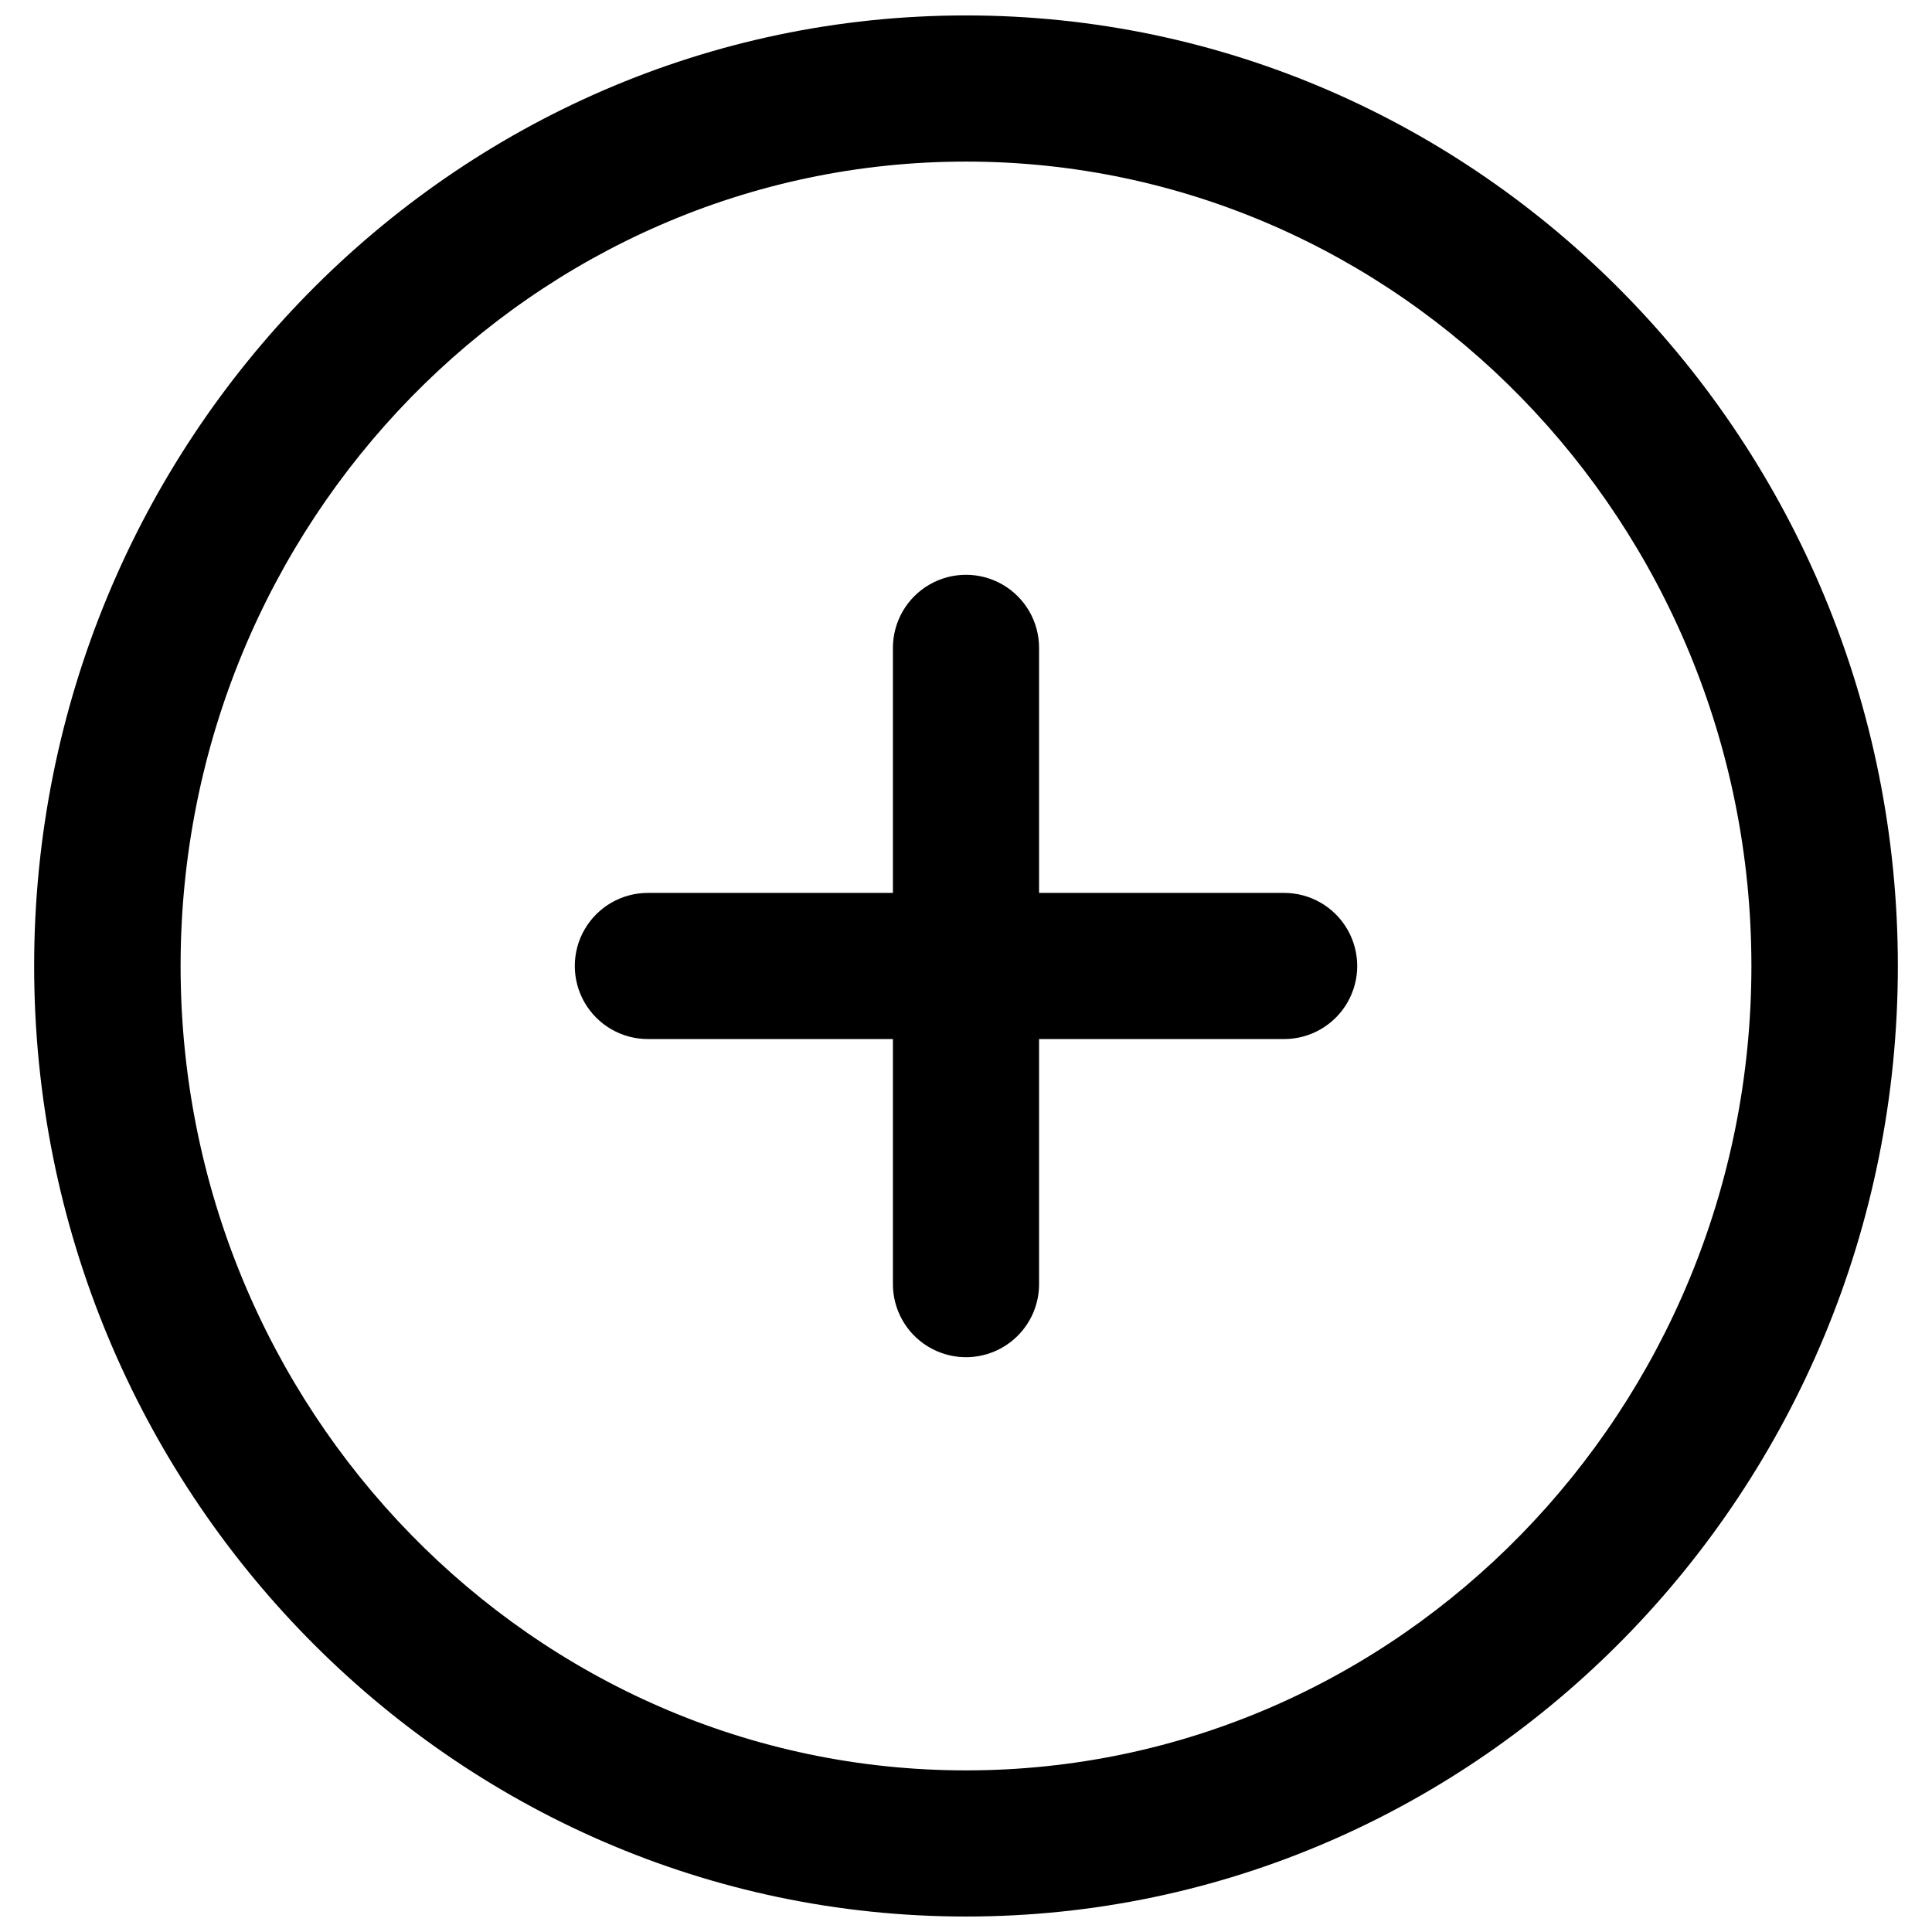 <?xml version="1.0" encoding="UTF-8"?>
<!-- Uploaded to: SVG Repo, www.svgrepo.com, Generator: SVG Repo Mixer Tools -->
<svg width="800px" height="800px" version="1.1" viewBox="144 144 512 512" xmlns="http://www.w3.org/2000/svg">
 <defs>
  <clipPath id="a">
   <path d="m153 148.09h494v503.81h-494z"/>
  </clipPath>
 </defs>
 <g clip-path="url(#a)">
  <path d="m400 651.9c-136.19 0-246.95-113.04-246.95-251.9 0-138.86 110.76-251.91 246.95-251.91 136.18 0 246.95 113.04 246.95 251.91 0 138.86-110.76 251.9-246.95 251.9zm0-465.08c-114.78 0-208.14 95.645-208.14 213.18 0 117.53 93.359 213.17 208.14 213.17 114.77 0 208.14-95.645 208.14-213.17 0-117.53-93.363-213.18-208.14-213.18z"/>
 </g>
 <path d="m400 503.67c-5.137 0-10.062-2.039-13.695-5.672-3.633-3.629-5.672-8.555-5.672-13.691v-168.62c0-6.918 3.691-13.309 9.684-16.77 5.992-3.457 13.375-3.457 19.363 0 5.992 3.461 9.684 9.852 9.684 16.77v168.62c0 5.137-2.039 10.062-5.672 13.691-3.633 3.633-8.559 5.672-13.691 5.672z"/>
 <path d="m484.31 419.36h-168.62c-6.918 0-13.309-3.691-16.77-9.684-3.457-5.988-3.457-13.371 0-19.363 3.461-5.992 9.852-9.684 16.77-9.684h168.62c6.918 0 13.312 3.691 16.77 9.684 3.461 5.992 3.461 13.375 0 19.363-3.457 5.992-9.852 9.684-16.77 9.684z"/>
</svg>